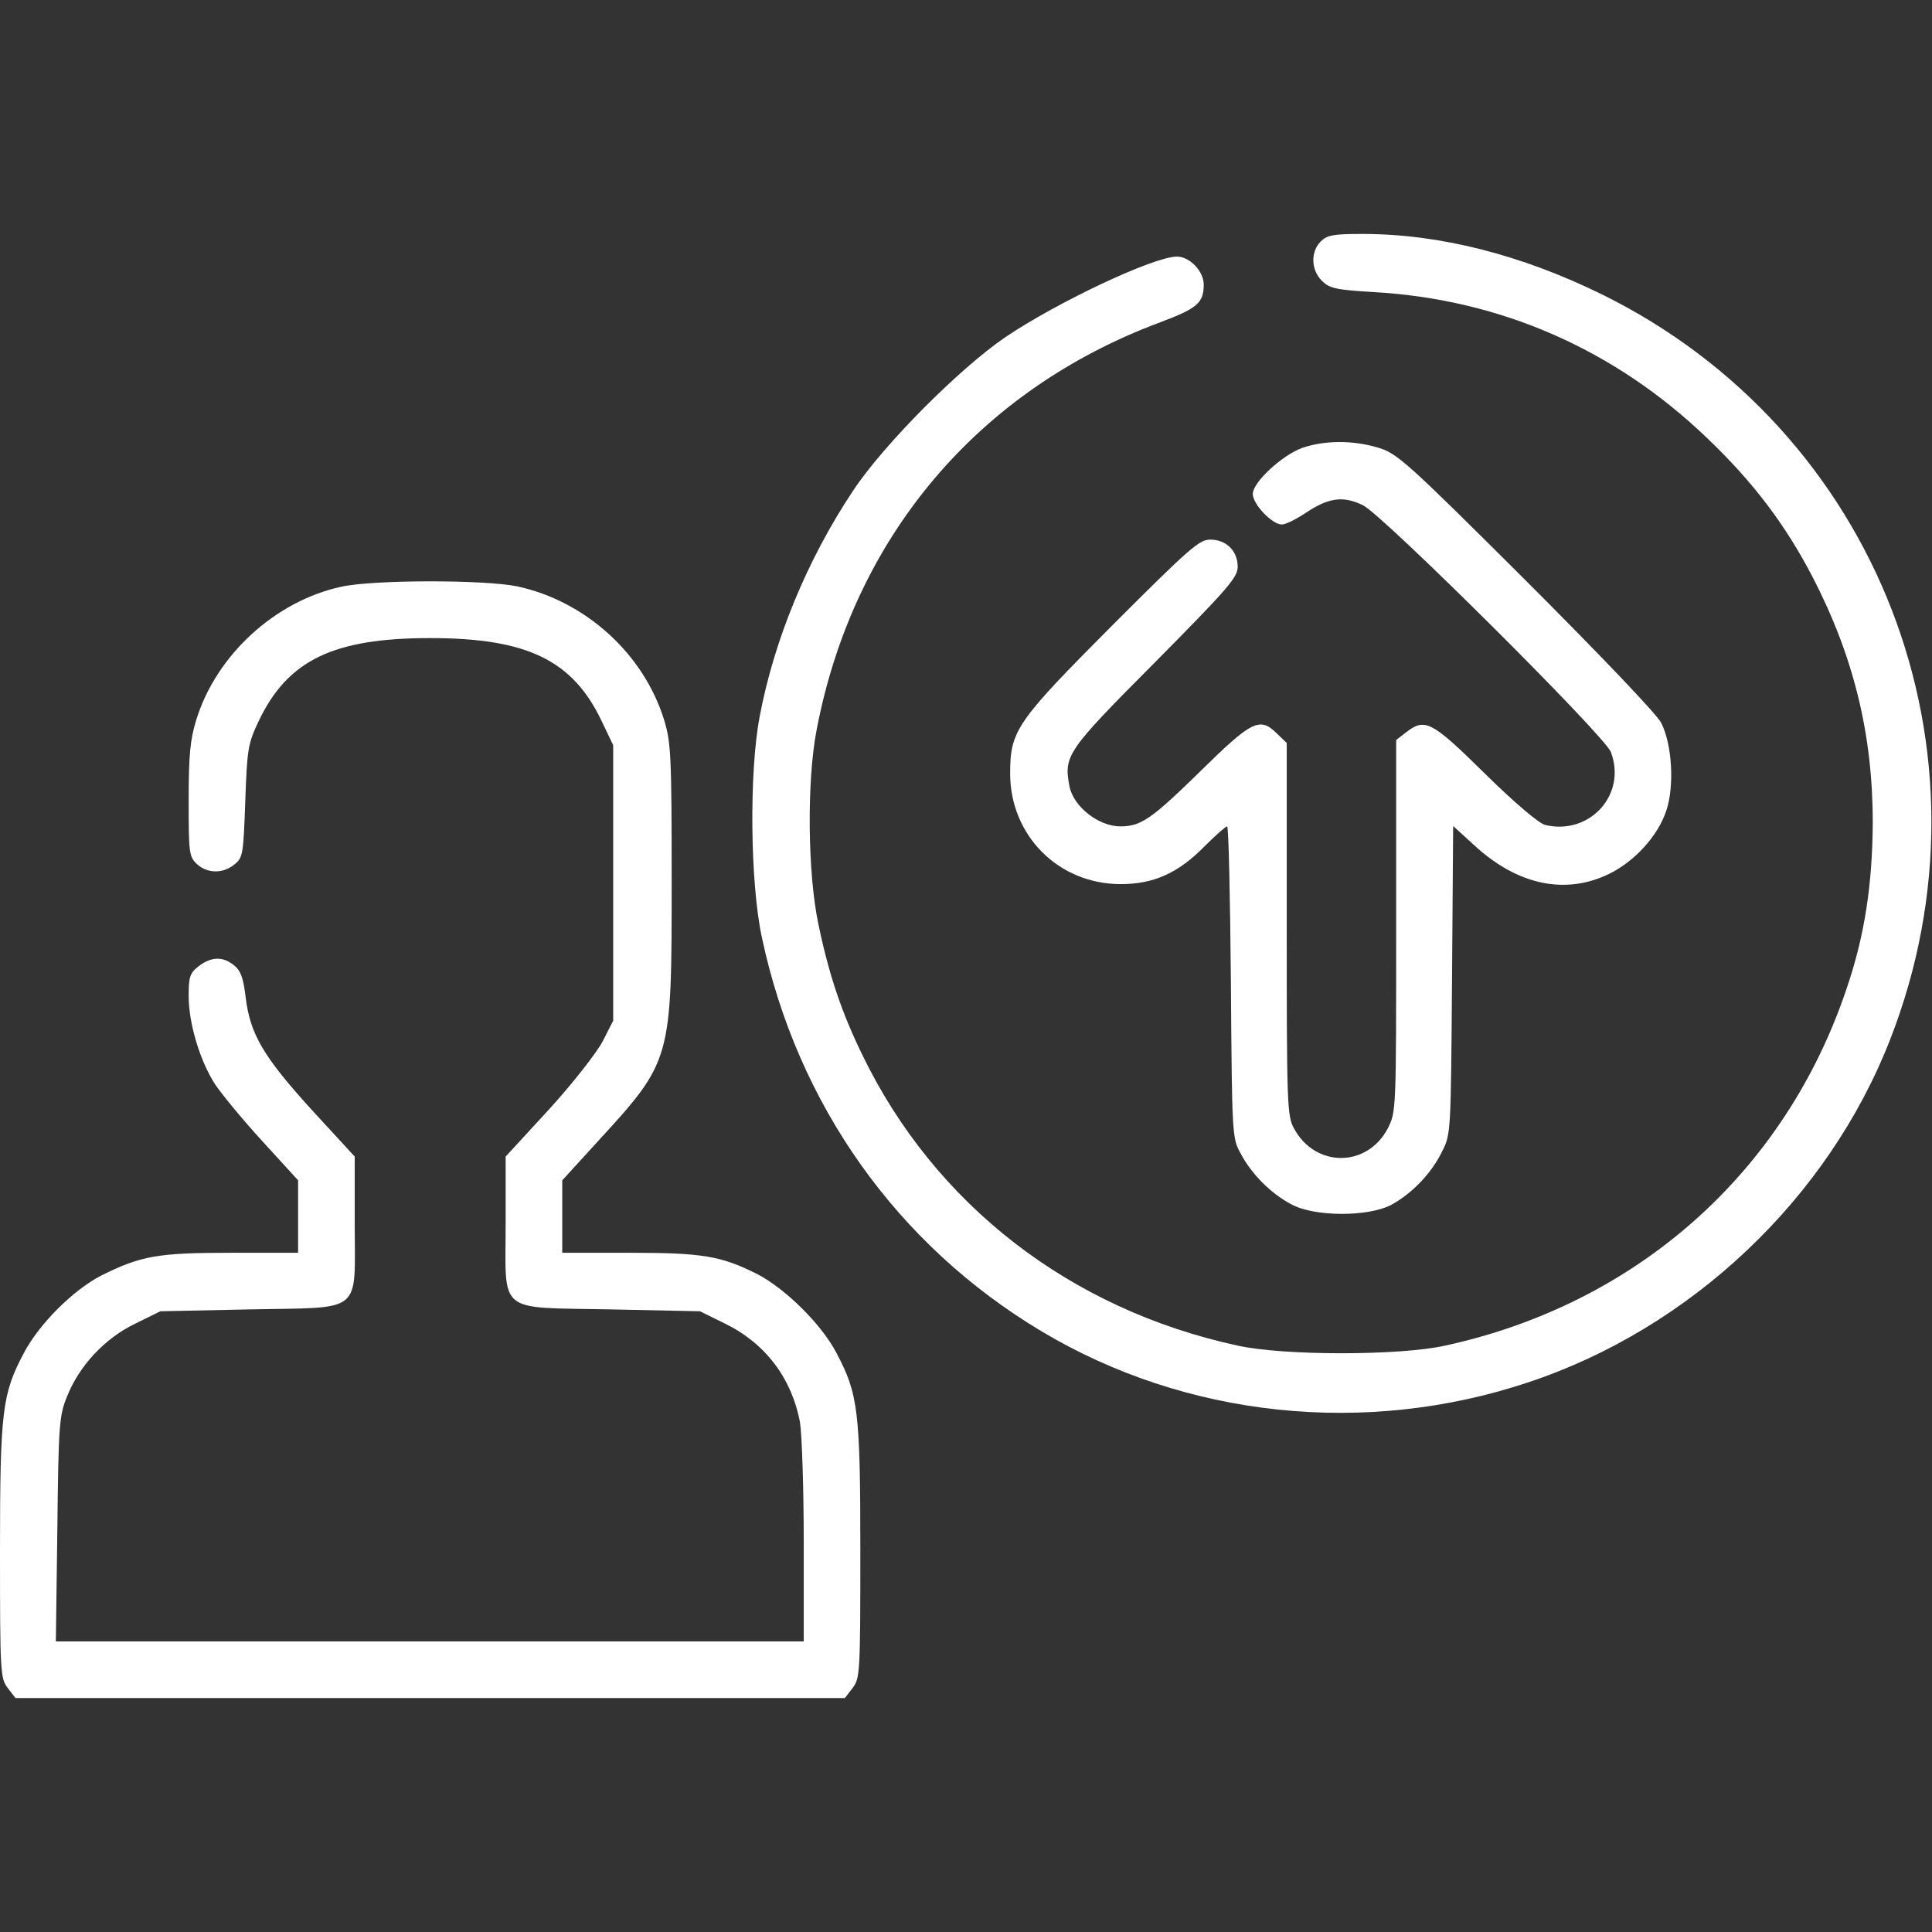 <?xml version="1.0" standalone="no"?>
<!DOCTYPE svg PUBLIC "-//W3C//DTD SVG 20010904//EN"
 "http://www.w3.org/TR/2001/REC-SVG-20010904/DTD/svg10.dtd">
<svg version="1.0" xmlns="http://www.w3.org/2000/svg"
 width="512pt" height="512pt" viewBox="0 0 512 512"
 preserveAspectRatio="xMidYMid meet">

<rect x="0" y="0" width="512" height="512" fill="#333333" stroke="none"/>

<g transform="translate(0,512) scale(0.1,-0.1)"
fill="#ffffff" stroke="none">
<path d="M3500 4480 c-27 -27 -26 -75 3 -104 20 -20 36 -24 137 -30 336 -19
639 -152 883 -386 122 -116 209 -231 281 -370 108 -209 159 -415 159 -650 -1
-163 -21 -298 -69 -439 -163 -487 -555 -836 -1064 -947 -121 -27 -429 -27
-550 0 -444 96 -803 374 -995 771 -55 113 -88 211 -116 345 -29 137 -31 380
-5 515 97 510 427 901 911 1081 98 37 115 51 115 100 0 35 -37 74 -71 74 -61
0 -314 -119 -454 -213 -123 -84 -323 -285 -404 -407 -122 -183 -210 -397 -248
-600 -28 -148 -25 -440 6 -584 94 -443 358 -815 741 -1044 383 -229 858 -279
1288 -136 433 143 797 488 961 909 298 763 -31 1614 -764 1975 -214 105 -430
160 -634 160 -78 0 -94 -3 -111 -20z"/>
<path d="M3451 3933 c-53 -19 -131 -91 -131 -122 0 -27 51 -81 77 -81 10 0 38
14 62 30 61 41 100 47 153 21 52 -25 641 -611 657 -654 43 -113 -57 -222 -175
-193 -17 5 -82 60 -160 137 -141 139 -158 147 -208 108 l-26 -20 0 -493 c0
-490 0 -492 -22 -536 -55 -105 -193 -105 -249 0 -18 32 -19 67 -19 528 l0 493
-25 24 c-46 46 -66 37 -205 -100 -128 -125 -156 -145 -211 -145 -58 0 -125 53
-135 107 -15 81 -7 93 227 328 194 196 219 225 219 253 0 42 -30 72 -73 72
-29 0 -56 -24 -259 -227 -255 -256 -271 -279 -271 -393 0 -164 128 -293 293
-293 87 0 152 29 221 99 29 29 57 54 61 54 4 0 8 -186 10 -412 3 -407 3 -414
26 -455 28 -54 81 -107 135 -135 61 -33 203 -33 264 -1 55 30 107 84 135 142
23 45 23 52 26 454 l3 408 57 -52 c114 -105 241 -131 356 -75 68 33 130 101
152 168 22 66 15 177 -14 233 -12 23 -162 180 -359 377 -320 319 -341 337
-392 352 -67 20 -142 19 -200 -1z"/>
<path d="M904 3565 c-175 -38 -331 -181 -384 -353 -16 -52 -20 -93 -20 -213 0
-140 1 -149 22 -169 27 -25 69 -26 99 -1 23 18 24 27 29 168 5 139 7 152 36
213 77 161 198 219 454 219 256 0 377 -58 454 -219 l31 -65 0 -365 0 -365 -28
-55 c-16 -30 -79 -111 -142 -180 l-115 -125 0 -176 c0 -244 -26 -223 277 -229
l238 -5 67 -33 c106 -52 176 -144 198 -261 5 -30 10 -172 10 -317 l0 -264
-991 0 -991 0 4 298 c3 278 5 301 26 352 32 80 99 153 180 192 l67 33 238 5
c303 6 277 -15 277 229 l0 176 -115 125 c-127 140 -162 199 -174 297 -6 51
-13 71 -31 85 -29 24 -61 23 -94 -3 -23 -18 -26 -28 -26 -79 0 -71 29 -169 69
-232 17 -26 73 -94 126 -152 l95 -104 0 -96 0 -96 -178 0 c-195 0 -239 -8
-345 -61 -73 -38 -163 -127 -204 -205 -57 -108 -63 -152 -63 -525 0 -325 1
-337 21 -363 l20 -26 1099 0 1099 0 20 26 c20 26 21 38 21 363 0 373 -6 417
-63 525 -40 77 -137 172 -211 210 -96 48 -145 56 -338 56 l-178 0 0 96 0 96
95 104 c195 213 195 214 195 689 0 334 -2 368 -20 427 -54 175 -208 315 -389
354 -86 18 -383 18 -467 -1z"/>
</g>
</svg>
